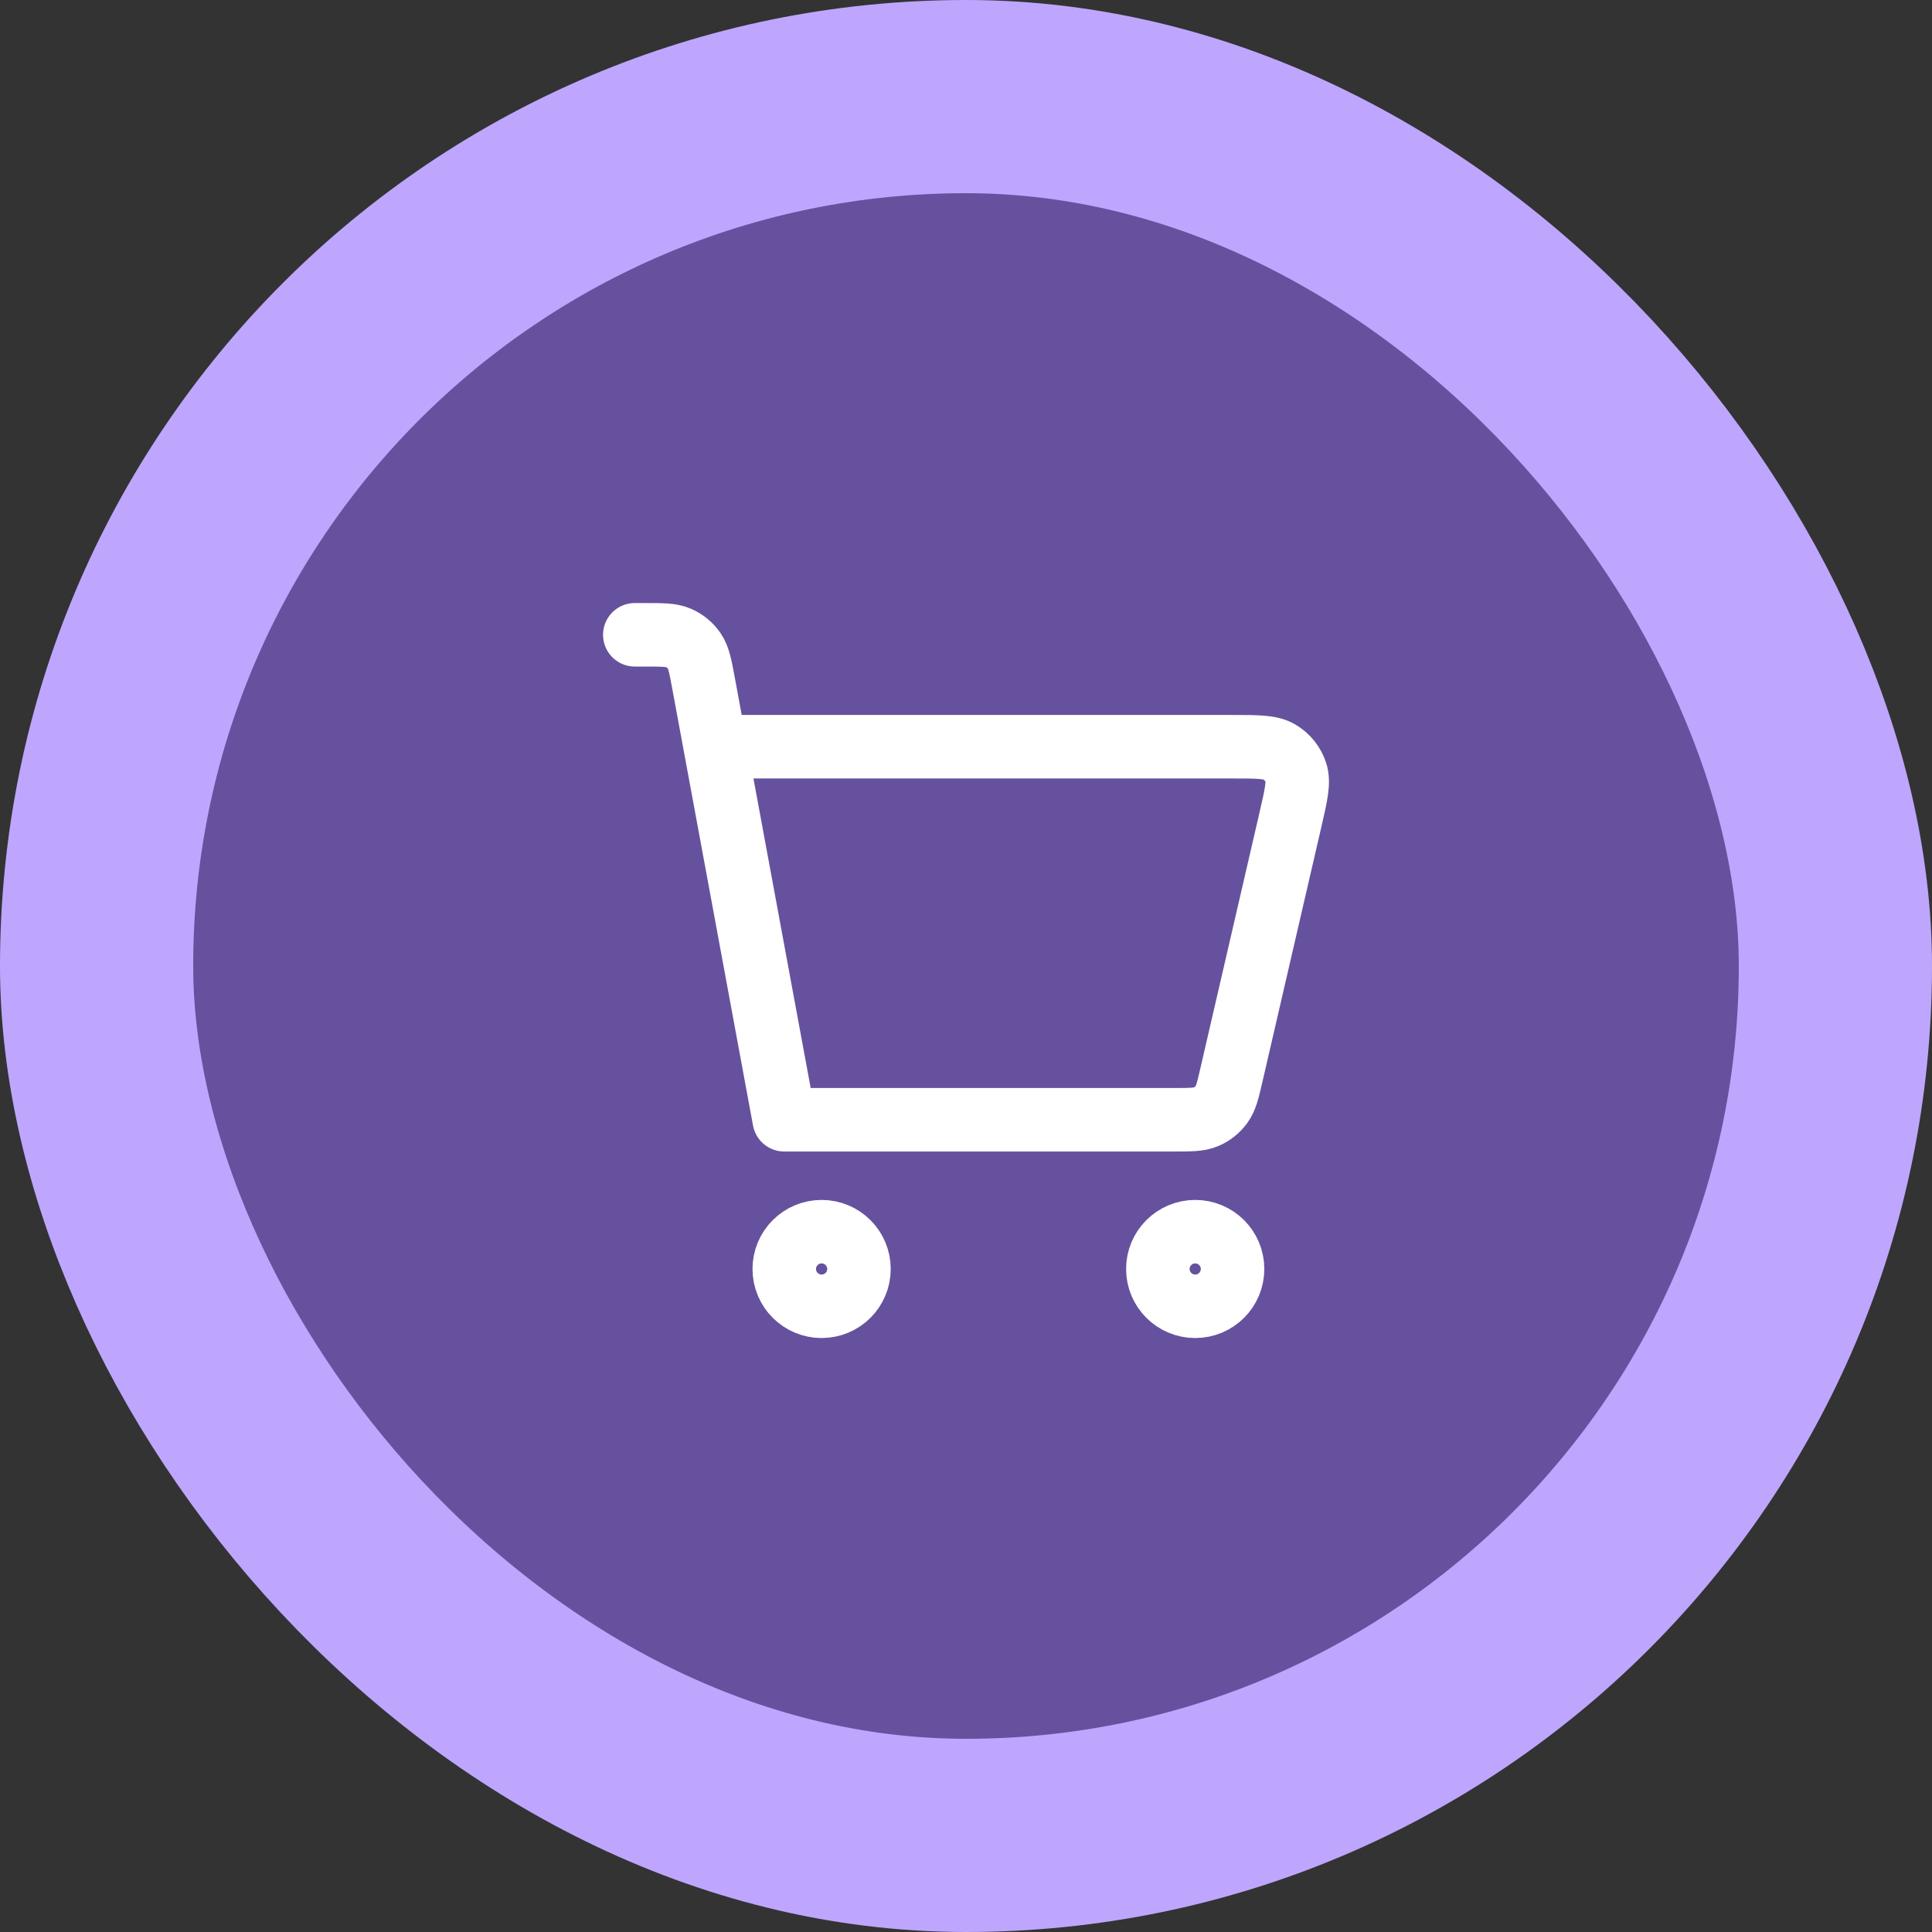 <?xml version="1.0" encoding="UTF-8"?> <svg xmlns="http://www.w3.org/2000/svg" width="70" height="70" viewBox="0 0 70 70" fill="none"><rect x="0" y="0" width="70" height="70" fill="#333333" stroke="none"/> <rect x="3.5" y="3.5" width="63" height="63" rx="31.5" fill="#66519E"></rect> <rect x="3.5" y="3.5" width="63" height="63" rx="31.5" stroke="#BEA6FF" stroke-width="7"></rect> <path d="M23 23H23.363C24.005 23 24.326 23 24.587 23.116C24.818 23.217 25.015 23.381 25.157 23.589C25.318 23.825 25.377 24.139 25.493 24.767L28.415 40.571H42.522C43.136 40.571 43.443 40.571 43.697 40.462C43.922 40.367 44.116 40.212 44.259 40.015C44.422 39.792 44.491 39.495 44.628 38.899L44.629 38.895L46.754 29.704L46.754 29.702C46.963 28.799 47.068 28.346 46.953 27.991C46.852 27.679 46.64 27.415 46.358 27.247C46.037 27.055 45.573 27.055 44.643 27.055H26.384M43.305 47.329C42.557 47.329 41.951 46.724 41.951 45.977C41.951 45.231 42.557 44.626 43.305 44.626C44.053 44.626 44.658 45.231 44.658 45.977C44.658 46.724 44.053 47.329 43.305 47.329ZM29.768 47.329C29.021 47.329 28.415 46.724 28.415 45.977C28.415 45.231 29.021 44.626 29.768 44.626C30.516 44.626 31.122 45.231 31.122 45.977C31.122 46.724 30.516 47.329 29.768 47.329Z" stroke="white" stroke-width="2.301" stroke-linecap="round" stroke-linejoin="round"></path> </svg> 